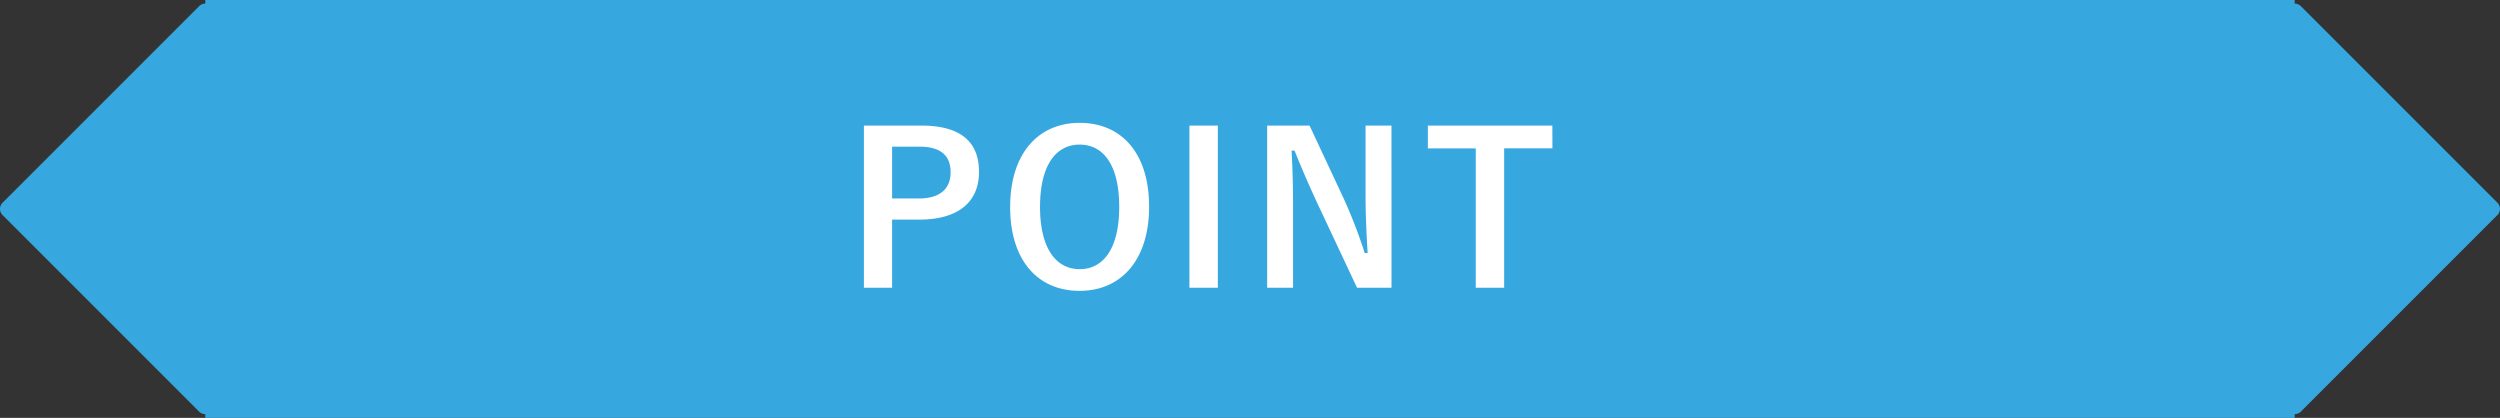 <svg xmlns="http://www.w3.org/2000/svg" width="287.163" height="48.001" viewBox="0 0 287.163 48.001">
  <rect x="0" y="0" width="287.163" height="48.001" fill="#333333" stroke="none"/>
  <g id="グループ_23484" data-name="グループ 23484" transform="translate(0 0)">
    <path id="合体_17" data-name="合体 17" d="M23.58,48v-.426a1,1,0,0,1-.707-.293L.293,24.7a1,1,0,0,1,0-1.414L22.873.707A1,1,0,0,1,23.58.414V0h240V.414a1,1,0,0,1,.706.293l22.58,22.58a1,1,0,0,1,0,1.414l-22.58,22.58a1,1,0,0,1-.706.293V48Z" transform="translate(0 0)" fill="#37a7e0"/>
    <path id="パス_155324" data-name="パス 155324" d="M2.232-18.576V.048h3.24V-7.776H8.616c4.464,0,6.84-2.04,6.84-5.472s-2.064-5.328-6.648-5.328Zm3.24,2.424H8.64c2.472,0,3.552,1.08,3.552,2.928,0,1.9-1.2,3.024-3.672,3.024H5.472Zm21.552-2.736c-4.752,0-7.992,3.5-7.992,9.672C19.032-3.072,22.224.408,27,.408s7.992-3.528,7.992-9.672C34.992-15.432,31.8-18.888,27.024-18.888Zm0,2.5c2.736,0,4.536,2.376,4.536,7.152,0,4.752-1.8,7.152-4.536,7.152s-4.56-2.4-4.56-7.152C22.464-14.016,24.288-16.392,27.024-16.392Zm15.864-2.184H39.624V.048h3.264Zm19.944,0H59.856v7.824c0,2.5.1,4.536.24,6.816H59.76a56.793,56.793,0,0,0-2.472-6.384l-3.864-8.256H48.552V.048h2.976V-8.976c0-2.3-.048-4.512-.168-6.72H51.7c.84,2.088,1.584,3.816,2.664,6.144l4.512,9.6h3.96Zm18.48,0h-14.3v2.616h5.5V.048h3.264V-15.96h5.544Z" transform="translate(97 33)" fill="#fff"/>
  </g>
</svg>
